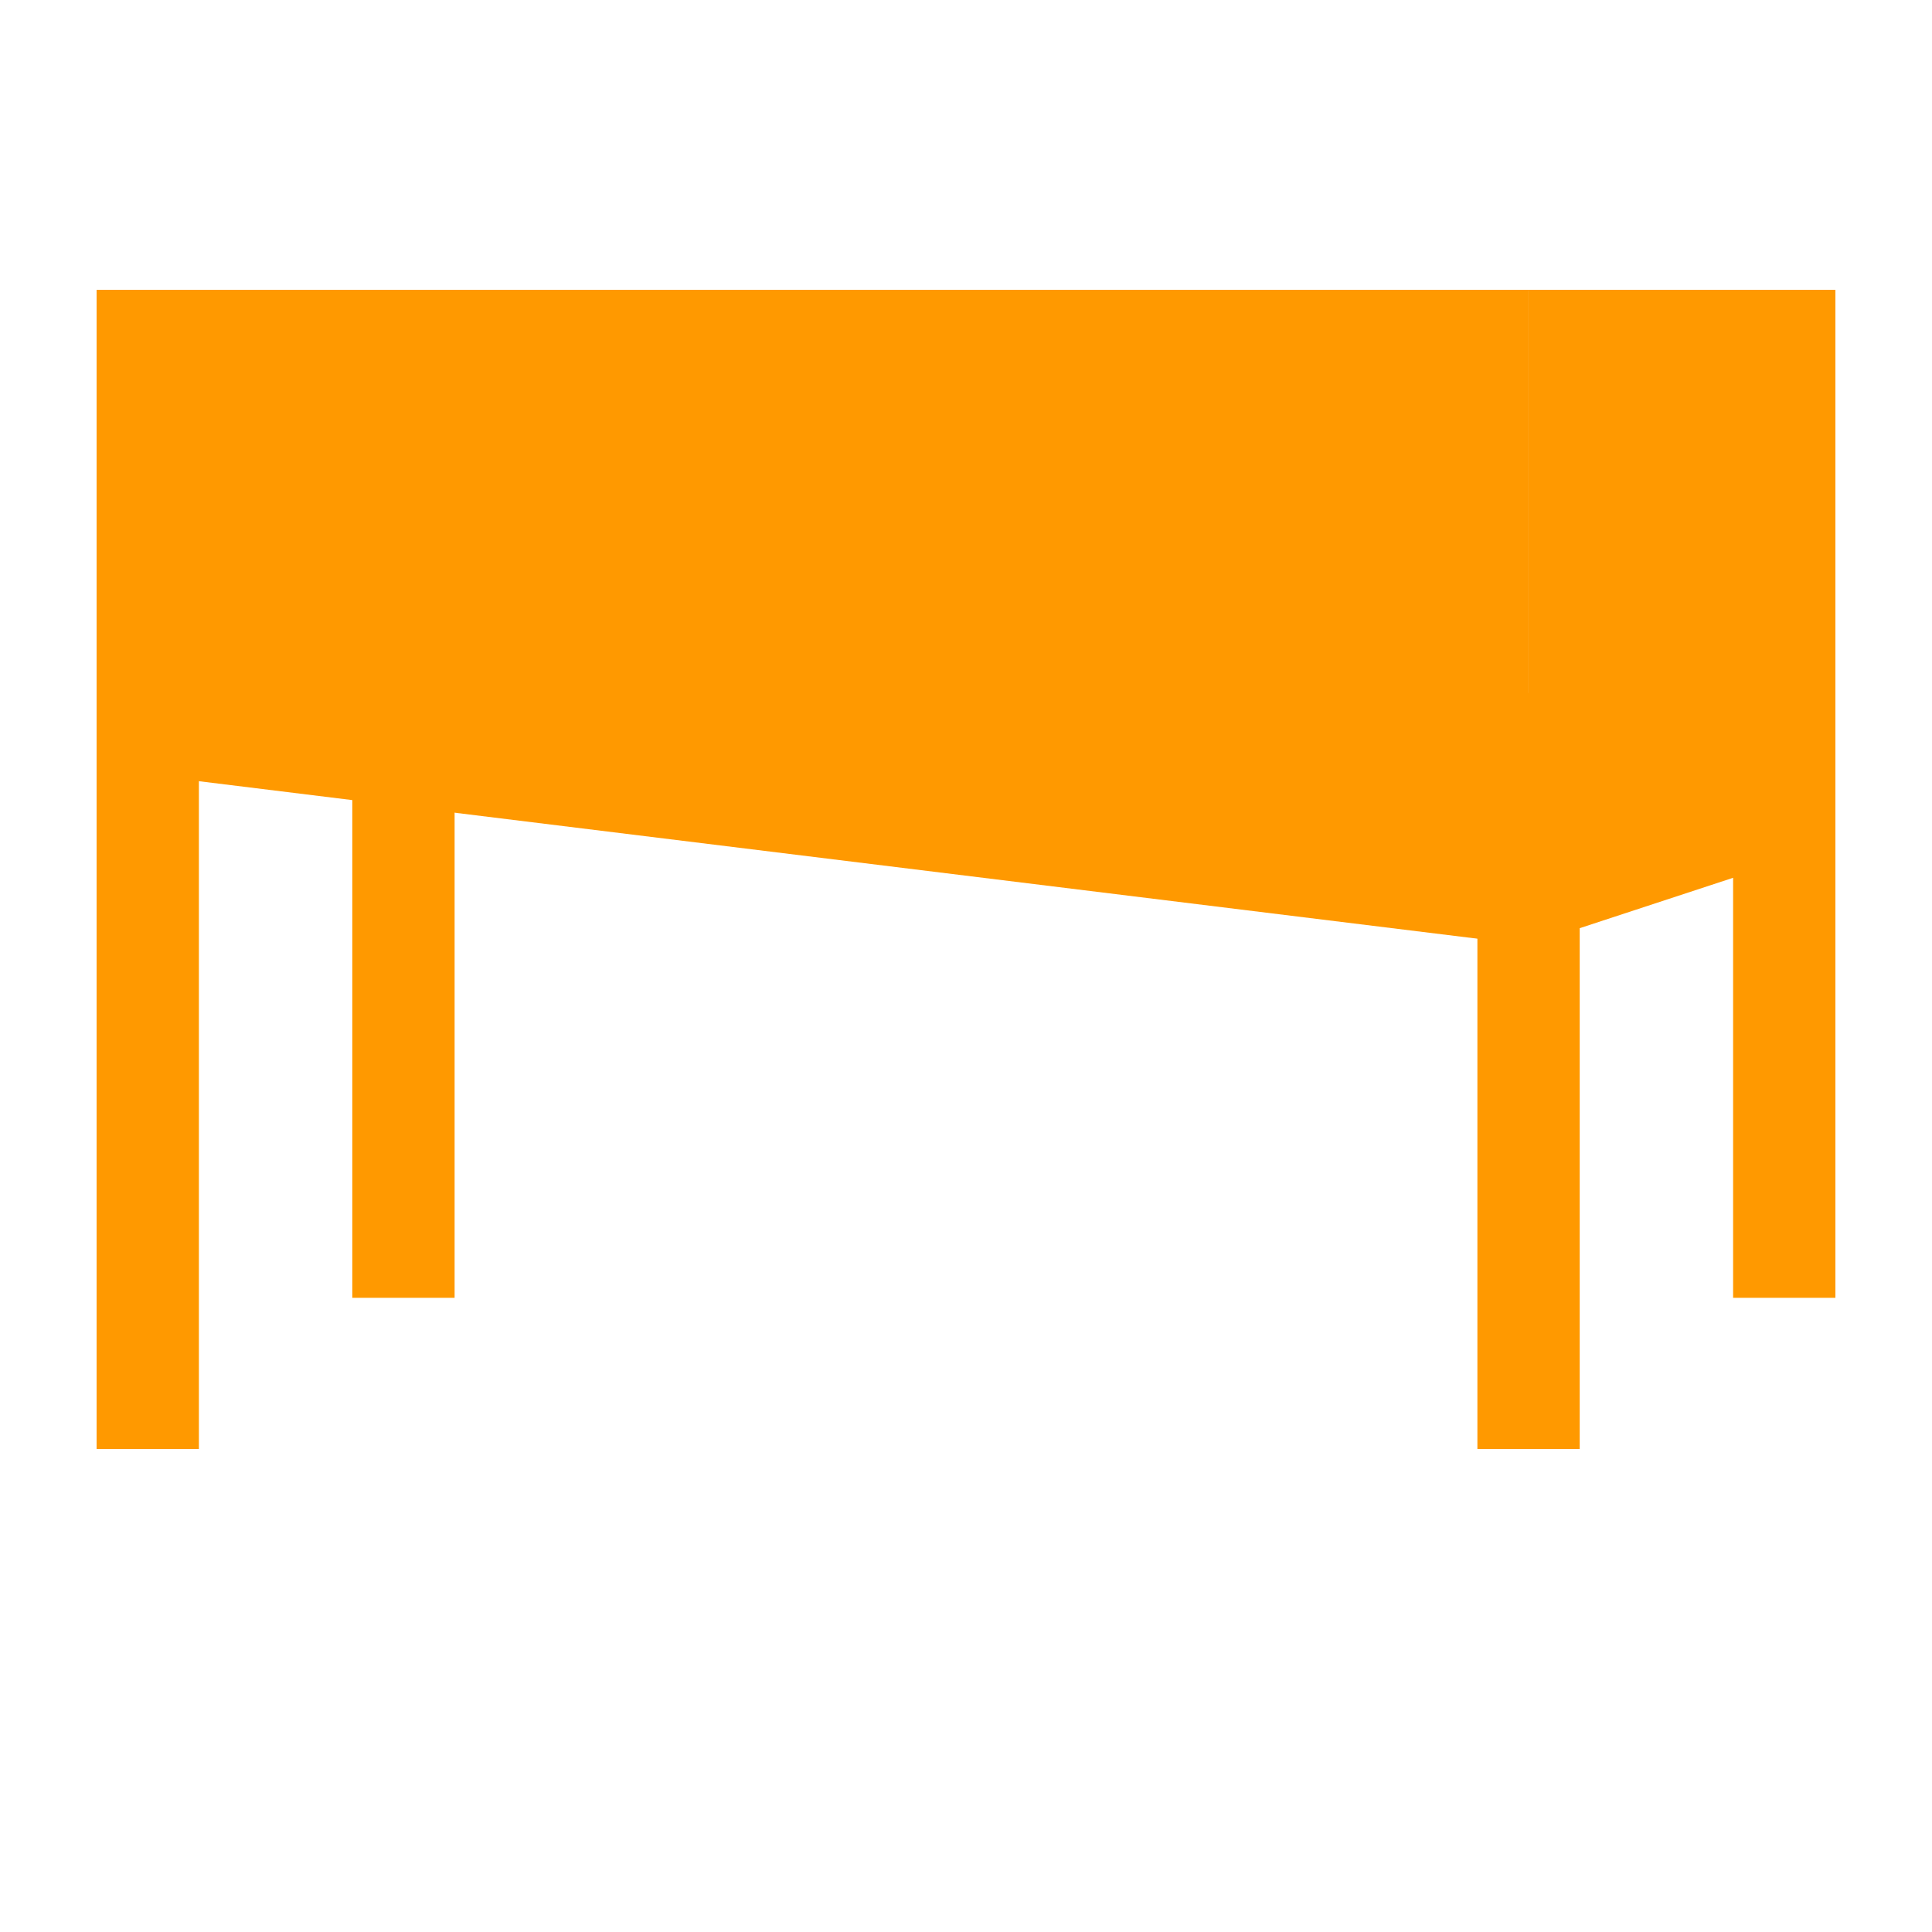 <?xml version="1.0" encoding="UTF-8"?> <svg xmlns="http://www.w3.org/2000/svg" width="40" height="40" viewBox="0 0 40 40" fill="none"> <rect width="40" height="40" fill="white"></rect> <path d="M2 6H31.647V19.565L2 15.913V6Z" fill="#FF9900"></path> <path d="M31.647 6H38V17.478L31.647 19.565V6Z" fill="#FF9900"></path> <path d="M2 14.348H4.118V30H2V14.348Z" fill="#FF9900"></path> <path d="M30.588 14.348H32.706V30H30.588V14.348Z" fill="#FF9900"></path> <path d="M7.294 11.217H9.412V26.87H7.294V11.217Z" fill="#FF9900"></path> <path d="M35.882 11.217H38V26.87H35.882V11.217Z" fill="#FF9900"></path> </svg> 